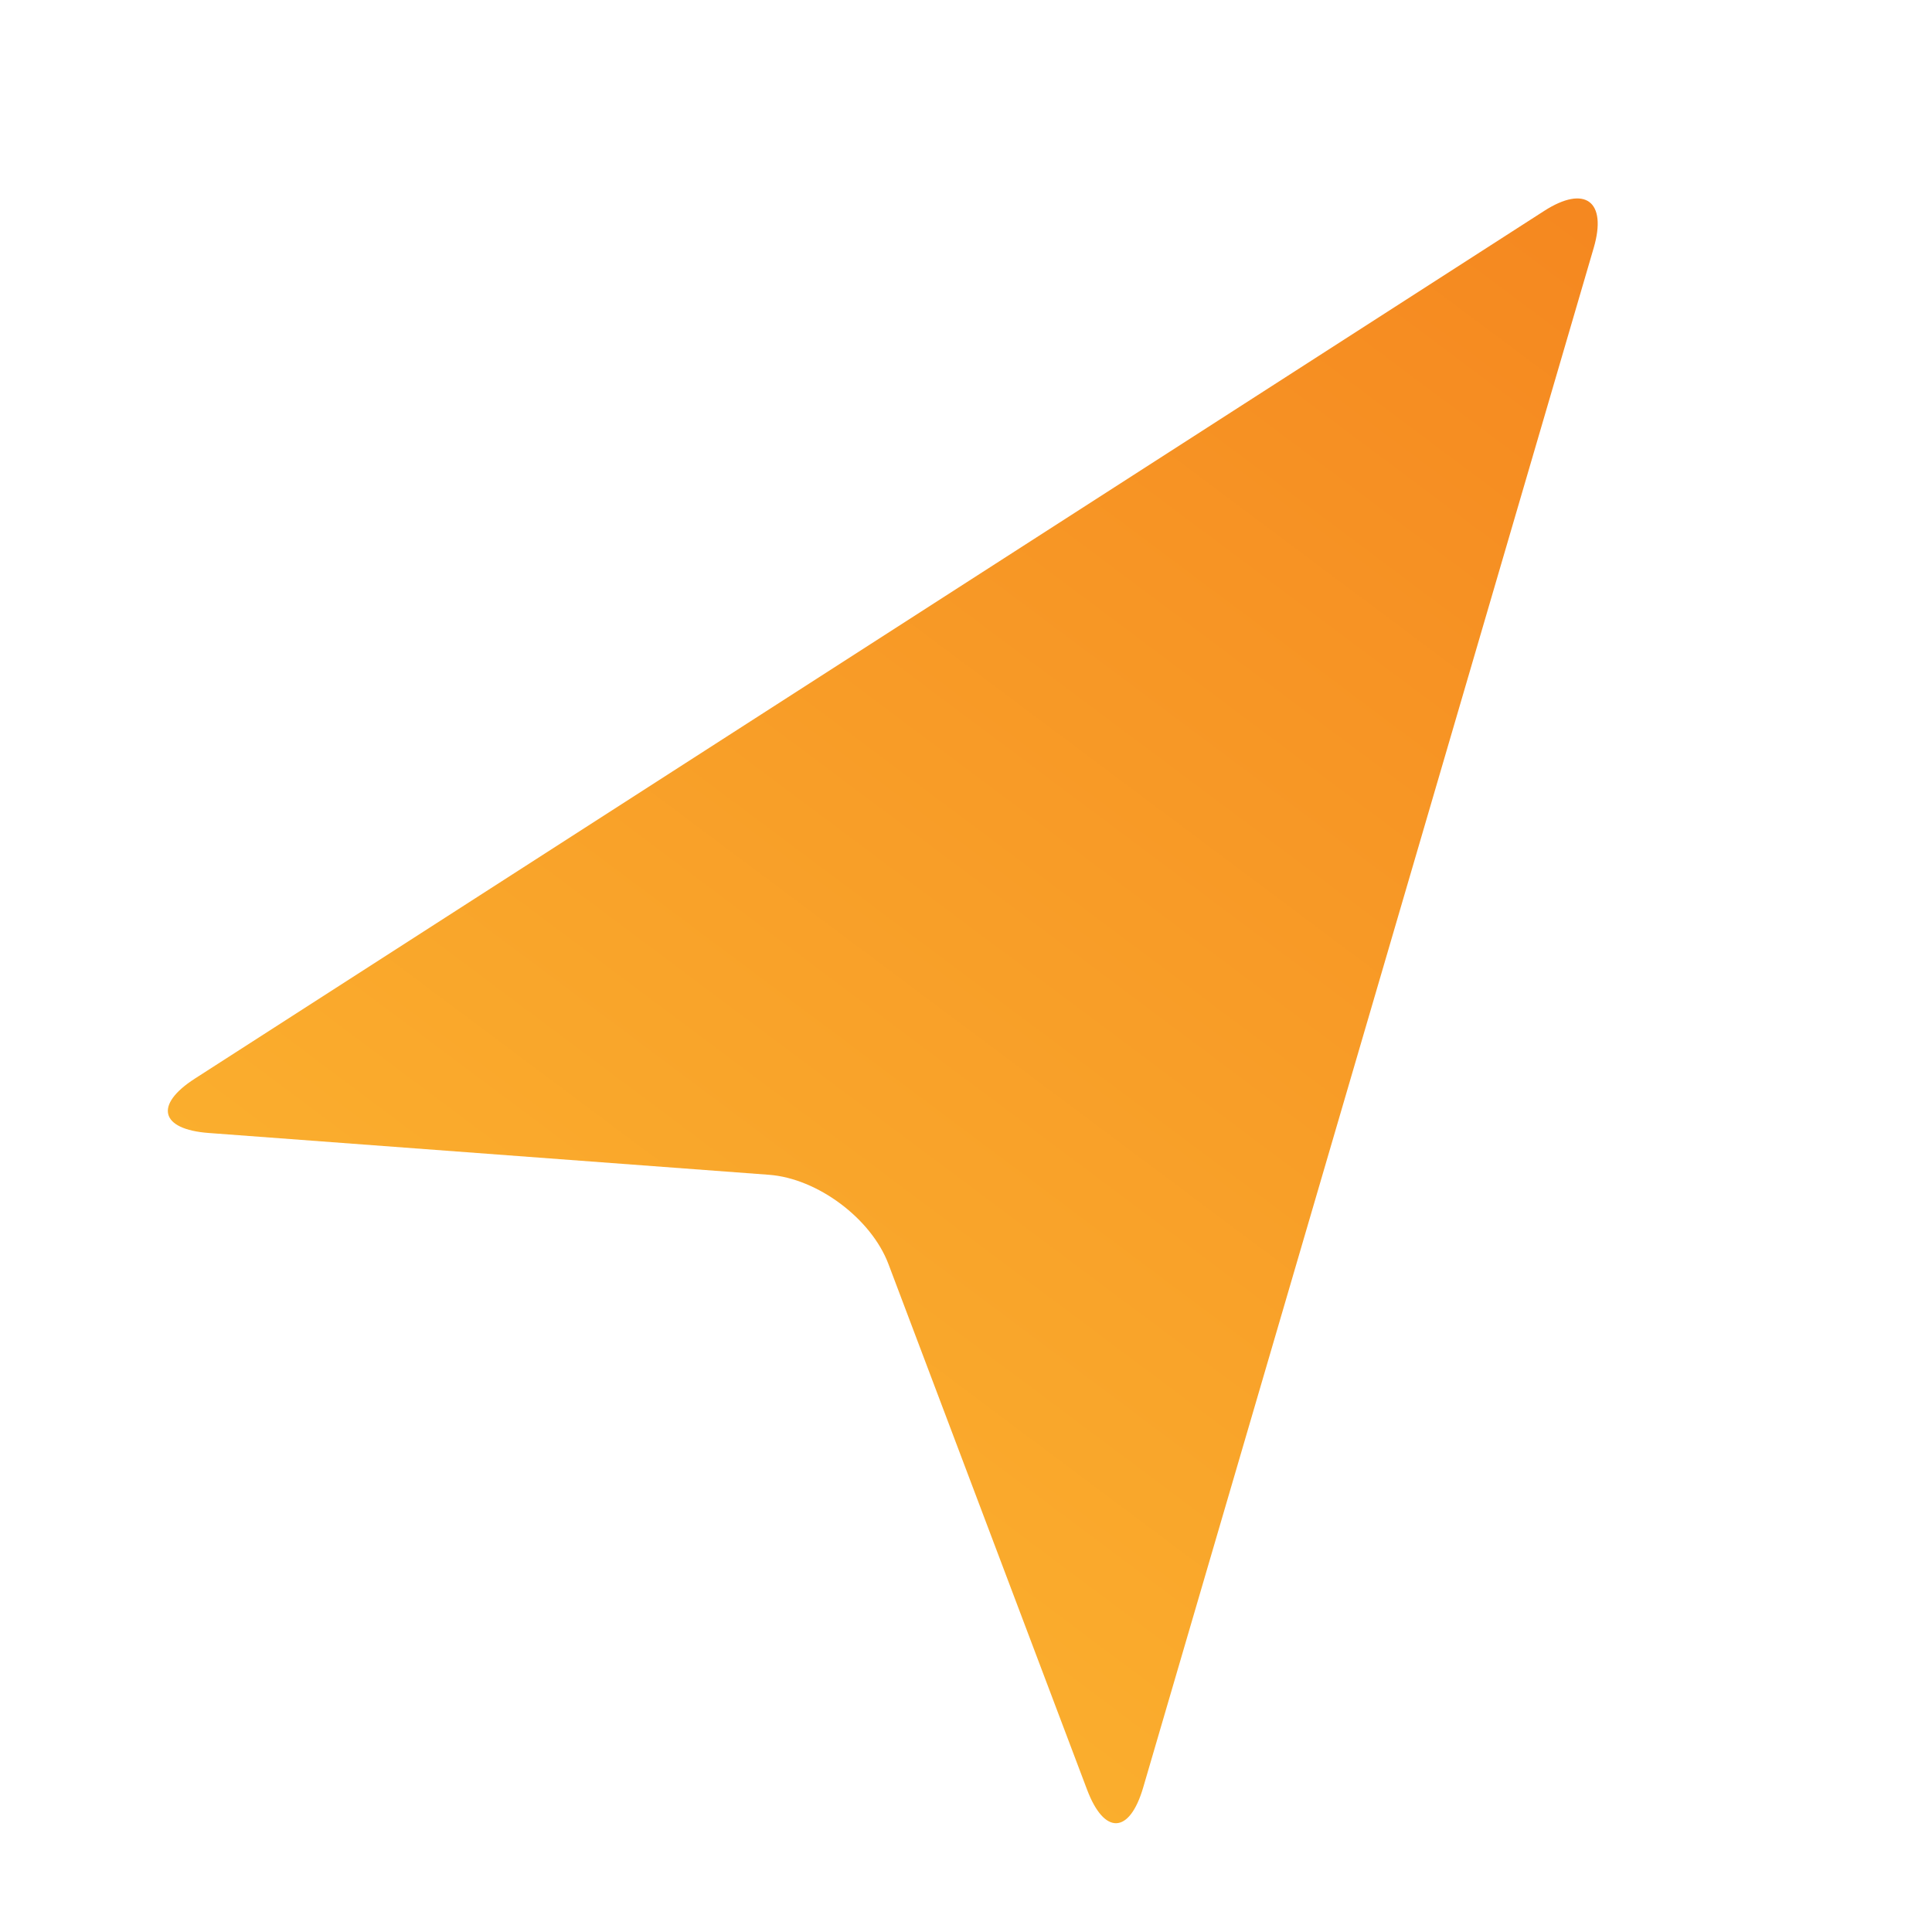 <?xml version="1.0" encoding="UTF-8" standalone="no"?>
<svg xmlns:cc="http://creativecommons.org/ns#"
    xmlns:dc="http://purl.org/dc/elements/1.1/"
    xmlns:rdf="http://www.w3.org/1999/02/22-rdf-syntax-ns#"
    enable-background="new 0 0 95.334 100"
    height="100"
    id="Ebene_1"
    version="1.1"
    viewBox="0 0 100 100"
    width="100"
    x="0px"
    xmlns="http://www.w3.org/2000/svg"
    y="0px"
    xml:space="preserve">
    <defs id="defs14" />
    <g id="g9"
        transform="translate(-1.059,1.907)">
	<linearGradient gradientUnits="userSpaceOnUse"
        id="SVGID_1_"
        x1="28.755"
        x2="82.789"
        y1="81.535"
        y2="9.298">
		<stop style="stop-color:#FBB22F"
            id="stop2"
            offset="0" />
        <stop style="stop-color:#F58820"
            id="stop4"
            offset="1" />
	</linearGradient>
        <path style="fill:url(#SVGID_1_)"
            d="M 83.548,10.927 C 84.255,8.511 83.102,7.649 80.985,9.01 L 11.146,53.921 c -2.117,1.361 -1.795,2.628 0.714,2.815 L 40.865,58.9 c 2.51,0.188 5.291,2.267 6.18,4.621 l 10.282,27.208 c 0.89,2.354 2.195,2.304 2.902,-0.111 z"
            id="path7" />
</g>
</svg>